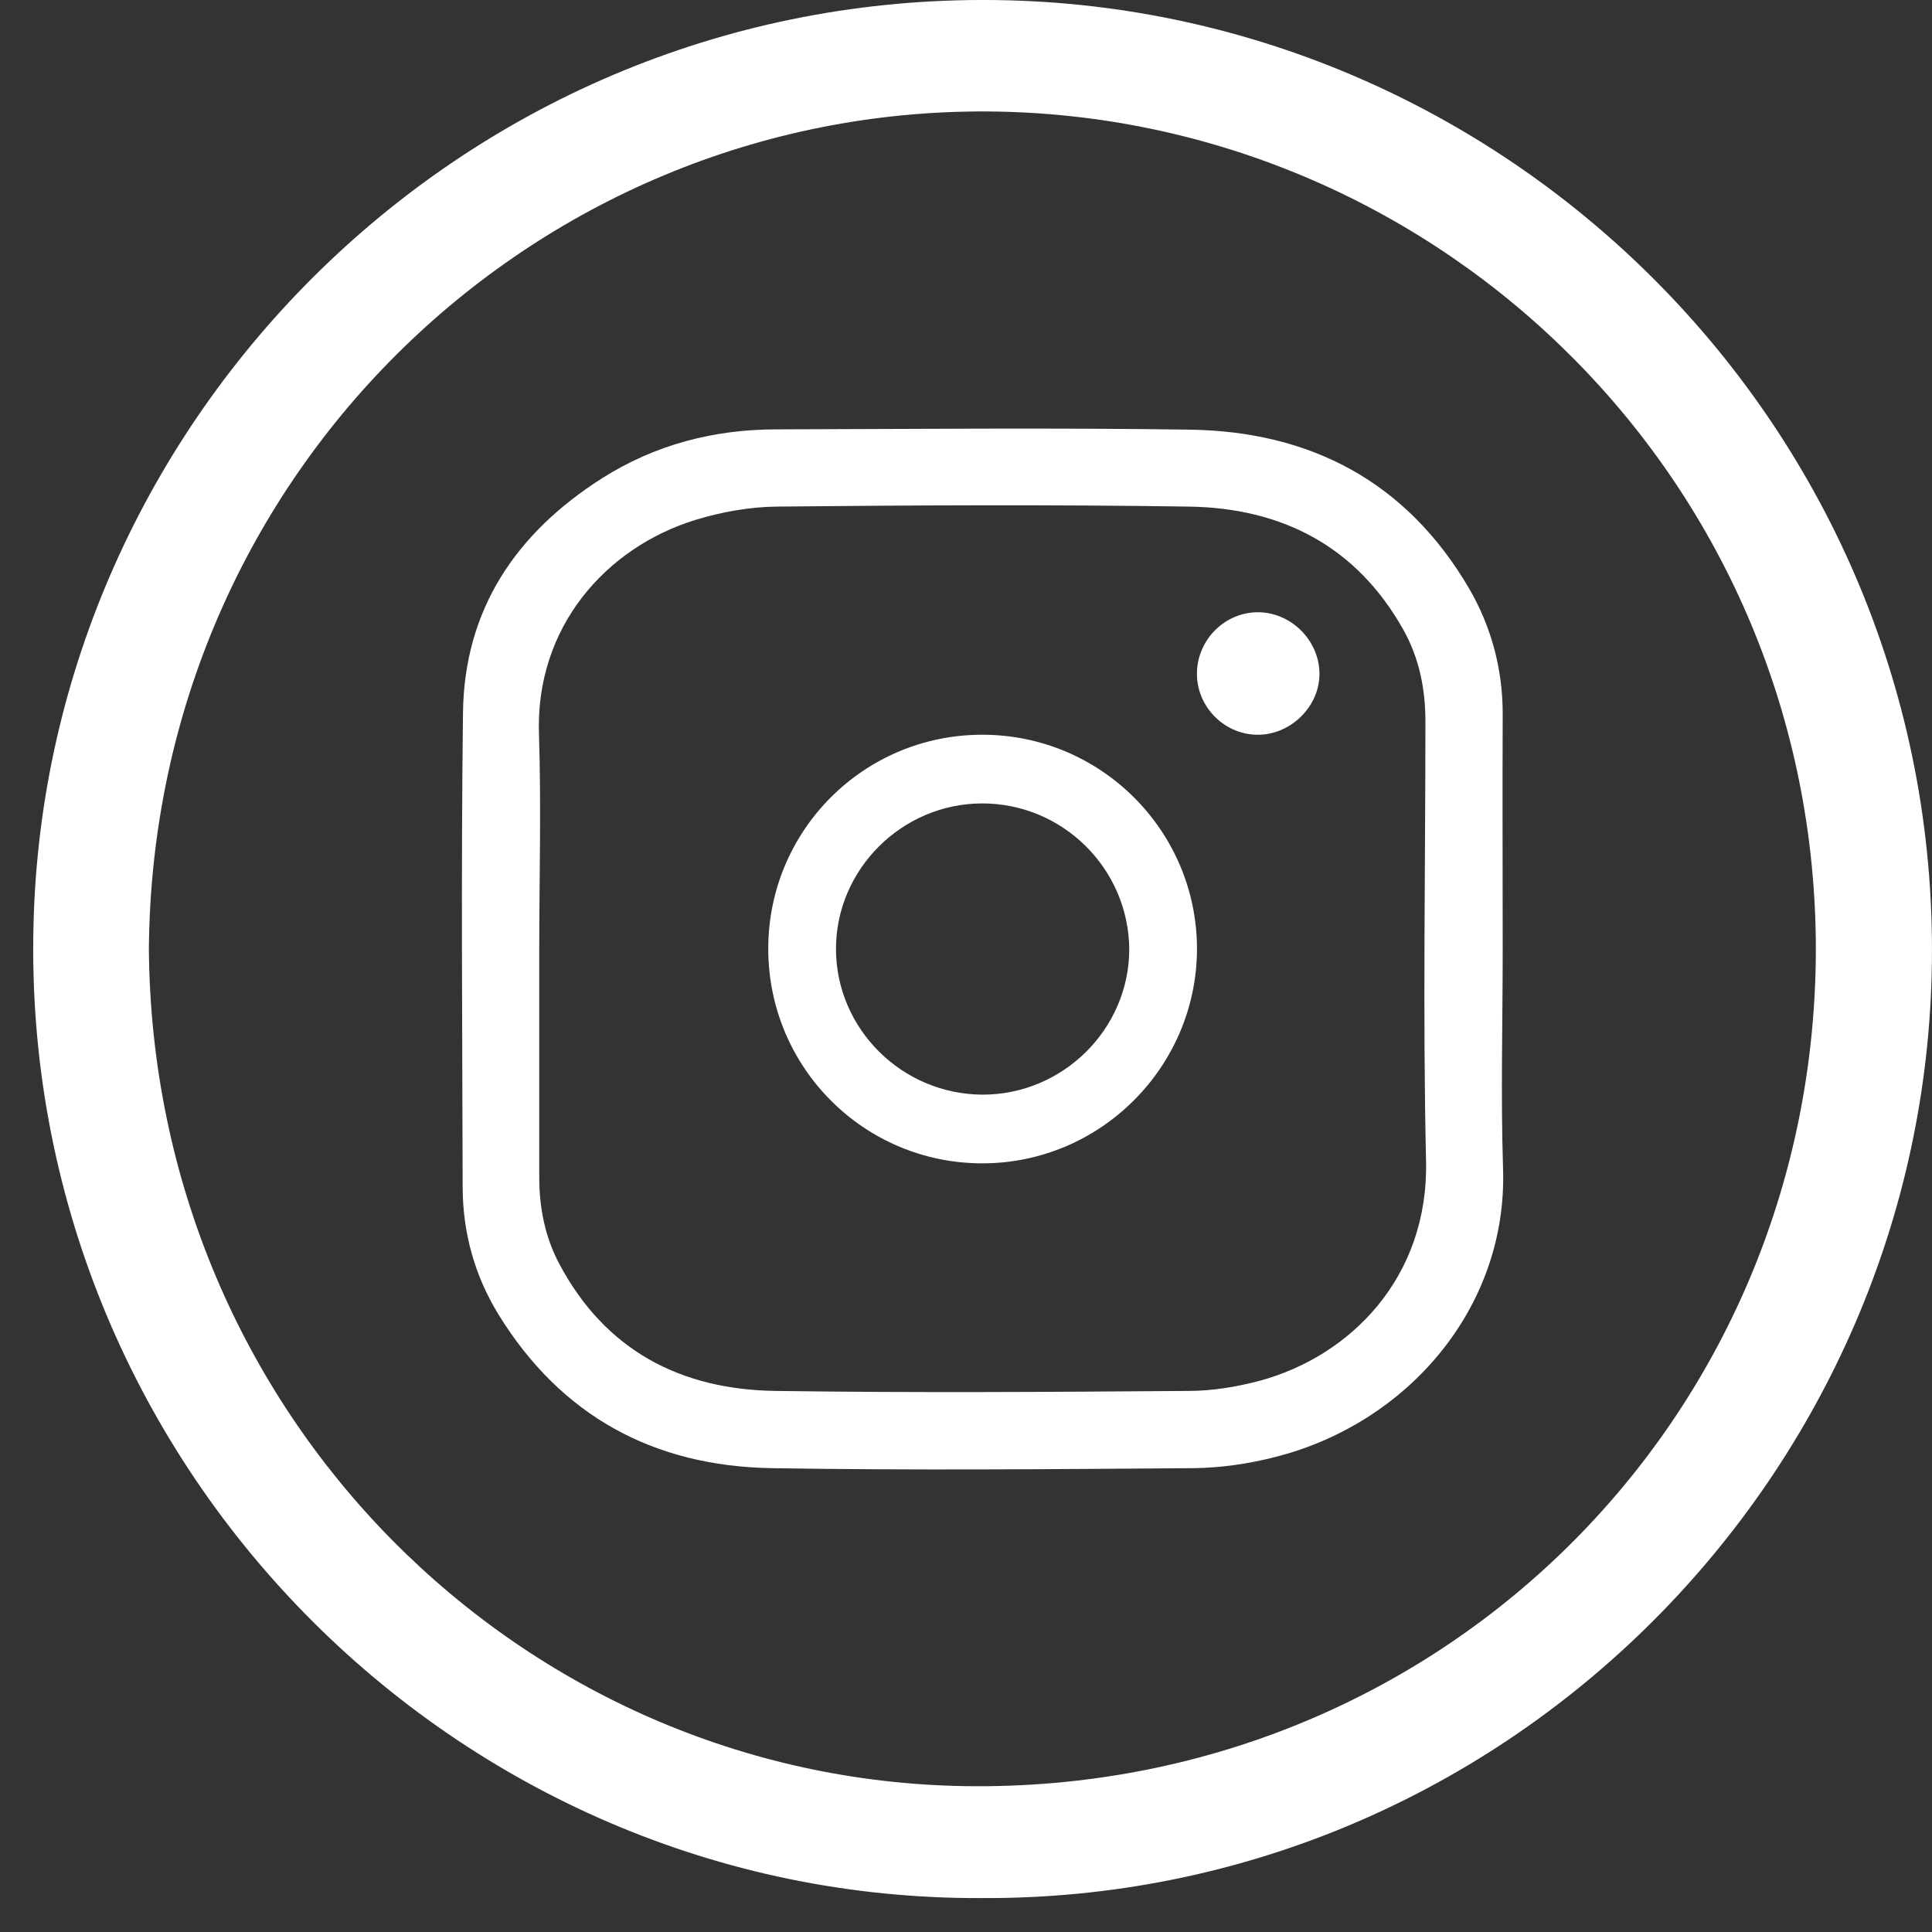 <?xml version="1.0" encoding="UTF-8"?>
<svg xmlns="http://www.w3.org/2000/svg" width="34" height="34" viewBox="0 0 34 34" fill="none">
  <rect x="0" y="0" width="34" height="34" fill="#333333" stroke="none"/>
  <path d="M17.285 33.403C7.998 33.449 0.367 25.724 0.589 16.303C0.79 7.325 8.239 -0.113 17.513 0.001C26.672 0.115 34.236 7.733 33.994 17.154C33.766 26.099 26.39 33.443 17.285 33.403ZM2.62 16.698C2.681 24.913 9.185 31.319 16.996 31.433C25.284 31.553 31.936 25.02 31.956 16.725C31.962 8.504 25.398 2.119 17.573 1.964C9.52 1.81 2.687 8.283 2.62 16.698Z" fill="white"></path>
  <path d="M26.445 16.717C26.445 17.994 26.41 19.277 26.451 20.554C26.538 23.008 24.768 25.058 22.429 25.644C21.972 25.761 21.485 25.831 21.016 25.837C18.536 25.855 16.056 25.878 13.576 25.837C11.507 25.802 9.877 24.923 8.775 23.137C8.353 22.451 8.142 21.69 8.142 20.882C8.136 18.099 8.113 15.317 8.148 12.54C8.171 10.725 9.08 9.383 10.587 8.422C11.525 7.825 12.562 7.556 13.67 7.556C16.091 7.55 18.513 7.526 20.934 7.561C23.068 7.591 24.756 8.481 25.853 10.355C26.245 11.029 26.445 11.773 26.445 12.564C26.439 13.946 26.445 15.335 26.445 16.717ZM9.49 16.705C9.49 18.041 9.49 19.382 9.49 20.718C9.49 21.251 9.59 21.766 9.842 22.241C10.651 23.764 11.976 24.455 13.647 24.478C16.068 24.513 18.495 24.496 20.916 24.478C21.333 24.478 21.755 24.408 22.159 24.302C23.771 23.869 25.143 22.475 25.096 20.431C25.038 17.853 25.085 15.276 25.085 12.699C25.085 12.13 24.979 11.591 24.703 11.094C23.877 9.612 22.558 8.938 20.916 8.915C18.501 8.879 16.091 8.891 13.676 8.915C13.195 8.92 12.703 9.008 12.24 9.149C10.663 9.635 9.42 11.035 9.485 12.921C9.526 14.186 9.49 15.446 9.49 16.705Z" fill="white"></path>
  <path d="M17.277 12.93C19.369 12.925 21.065 14.618 21.065 16.701C21.06 18.775 19.369 20.468 17.297 20.473C15.211 20.478 13.52 18.79 13.52 16.696C13.52 14.618 15.195 12.935 17.277 12.93ZM17.277 14.139C15.868 14.144 14.707 15.305 14.712 16.707C14.717 18.108 15.874 19.259 17.292 19.264C18.706 19.264 19.867 18.113 19.873 16.712C19.867 15.29 18.701 14.133 17.277 14.139Z" fill="white"></path>
  <path d="M23.22 11.836C23.234 12.407 22.747 12.91 22.17 12.93C21.579 12.95 21.072 12.467 21.064 11.87C21.058 11.286 21.523 10.796 22.101 10.775C22.692 10.755 23.206 11.245 23.22 11.836Z" fill="white"></path>
</svg>
